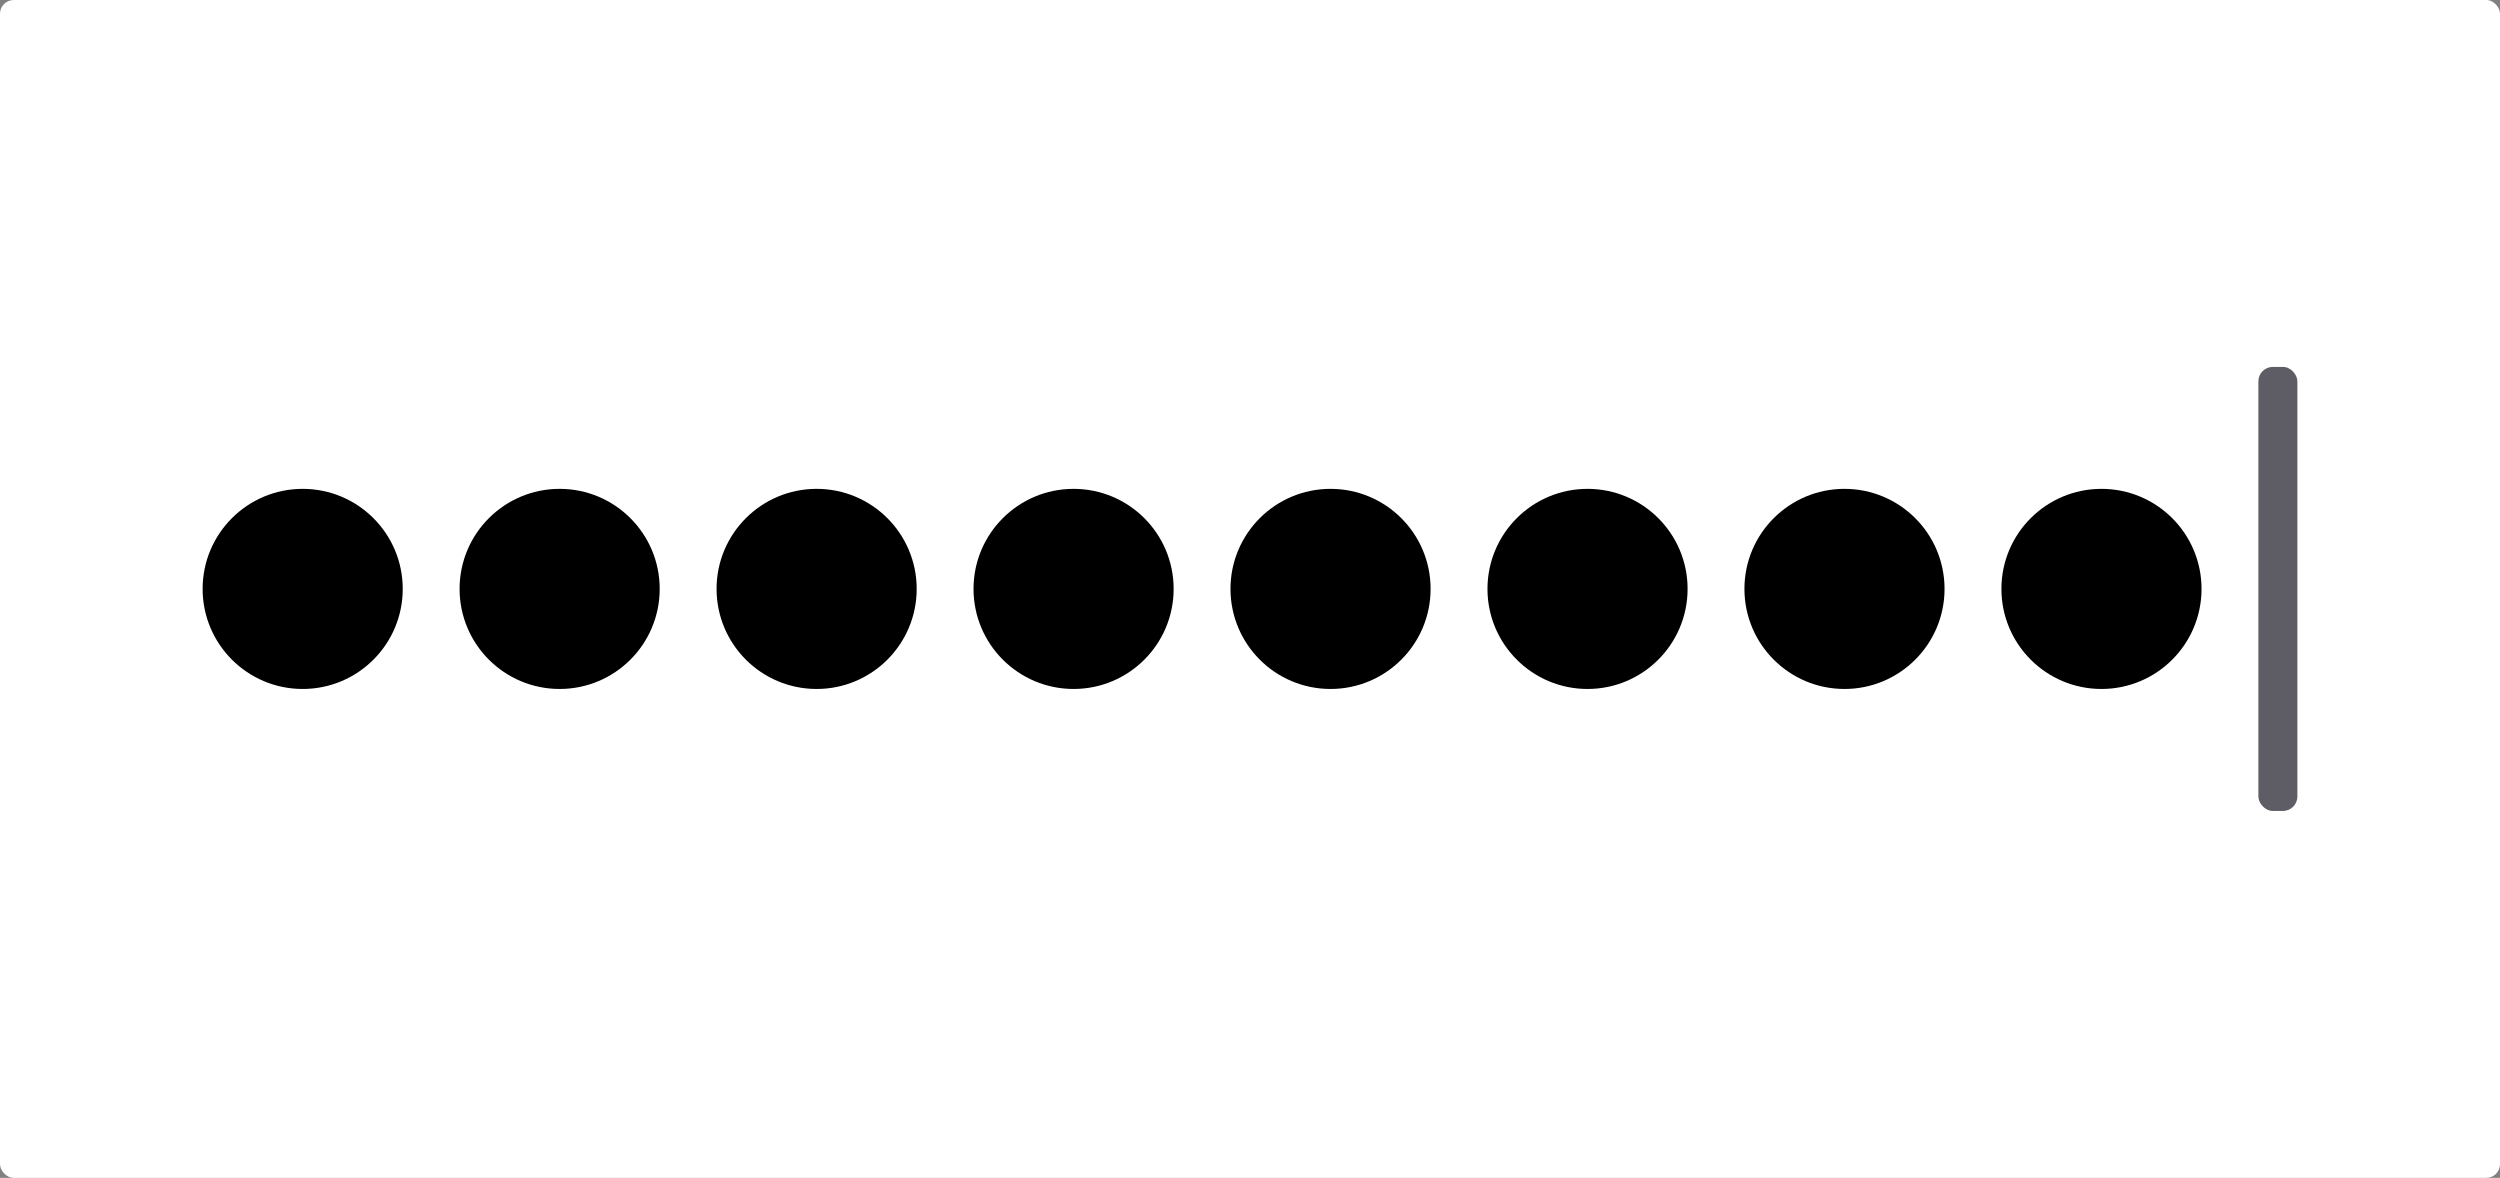 <?xml version="1.0" encoding="UTF-8" standalone="no"?>
<!-- Created with Inkscape (http://www.inkscape.org/) -->

<svg
   width="78.904mm"
   height="37.175mm"
   viewBox="0 0 78.904 37.175"
   version="1.1"
   id="svg1"
   xmlns="http://www.w3.org/2000/svg"
   xmlns:svg="http://www.w3.org/2000/svg">
  <rect x="0" y="0" width="78.904" height="37.175" fill="#808080" stroke="none"/>
  <defs
     id="defs1" />
  <g
     id="layer1"
     transform="translate(-36.43,-18.795)">
    <rect
       style="opacity:1;fill:#ffffff;fill-opacity:1;stroke-width:2;stroke-linecap:round;stroke-linejoin:bevel;paint-order:fill markers stroke"
       id="rect8"
       width="78.904"
       height="37.175"
       x="36.43"
       y="18.795"
       ry="0.433" />
    <g
       id="g8"
       transform="translate(0.594,1.257)">
      <circle
         style="opacity:1;fill:#000000;stroke-width:2;stroke-linecap:round;stroke-linejoin:bevel;paint-order:fill markers stroke"
         id="path1"
         cx="45.389"
         cy="36.125"
         r="3.158" />
      <circle
         style="opacity:1;fill:#000000;stroke-width:2;stroke-linecap:round;stroke-linejoin:bevel;paint-order:fill markers stroke"
         id="circle1"
         cx="53.499"
         cy="36.125"
         r="3.158" />
      <circle
         style="opacity:1;fill:#000000;stroke-width:2;stroke-linecap:round;stroke-linejoin:bevel;paint-order:fill markers stroke"
         id="circle2"
         cx="61.61"
         cy="36.125"
         r="3.158" />
      <circle
         style="opacity:1;fill:#000000;stroke-width:2;stroke-linecap:round;stroke-linejoin:bevel;paint-order:fill markers stroke"
         id="circle3"
         cx="69.72"
         cy="36.125"
         r="3.158" />
      <circle
         style="opacity:1;fill:#000000;stroke-width:2;stroke-linecap:round;stroke-linejoin:bevel;paint-order:fill markers stroke"
         id="circle4"
         cx="77.83"
         cy="36.125"
         r="3.158" />
      <circle
         style="opacity:1;fill:#000000;stroke-width:2;stroke-linecap:round;stroke-linejoin:bevel;paint-order:fill markers stroke"
         id="circle5"
         cx="85.941"
         cy="36.125"
         r="3.158" />
      <circle
         style="opacity:1;fill:#000000;stroke-width:2;stroke-linecap:round;stroke-linejoin:bevel;paint-order:fill markers stroke"
         id="circle6"
         cx="94.051"
         cy="36.125"
         r="3.158" />
      <circle
         style="opacity:1;fill:#000000;stroke-width:2;stroke-linecap:round;stroke-linejoin:bevel;paint-order:fill markers stroke"
         id="circle7"
         cx="102.162"
         cy="36.125"
         r="3.158" />
      <rect
         style="opacity:1;fill:#5e5c64;fill-opacity:1;stroke-width:2;stroke-linecap:round;stroke-linejoin:bevel;paint-order:fill markers stroke"
         id="rect7"
         width="1.231"
         height="14.015"
         x="107.114"
         y="29.118"
         ry="0.456" />
    </g>
  </g>
</svg>

